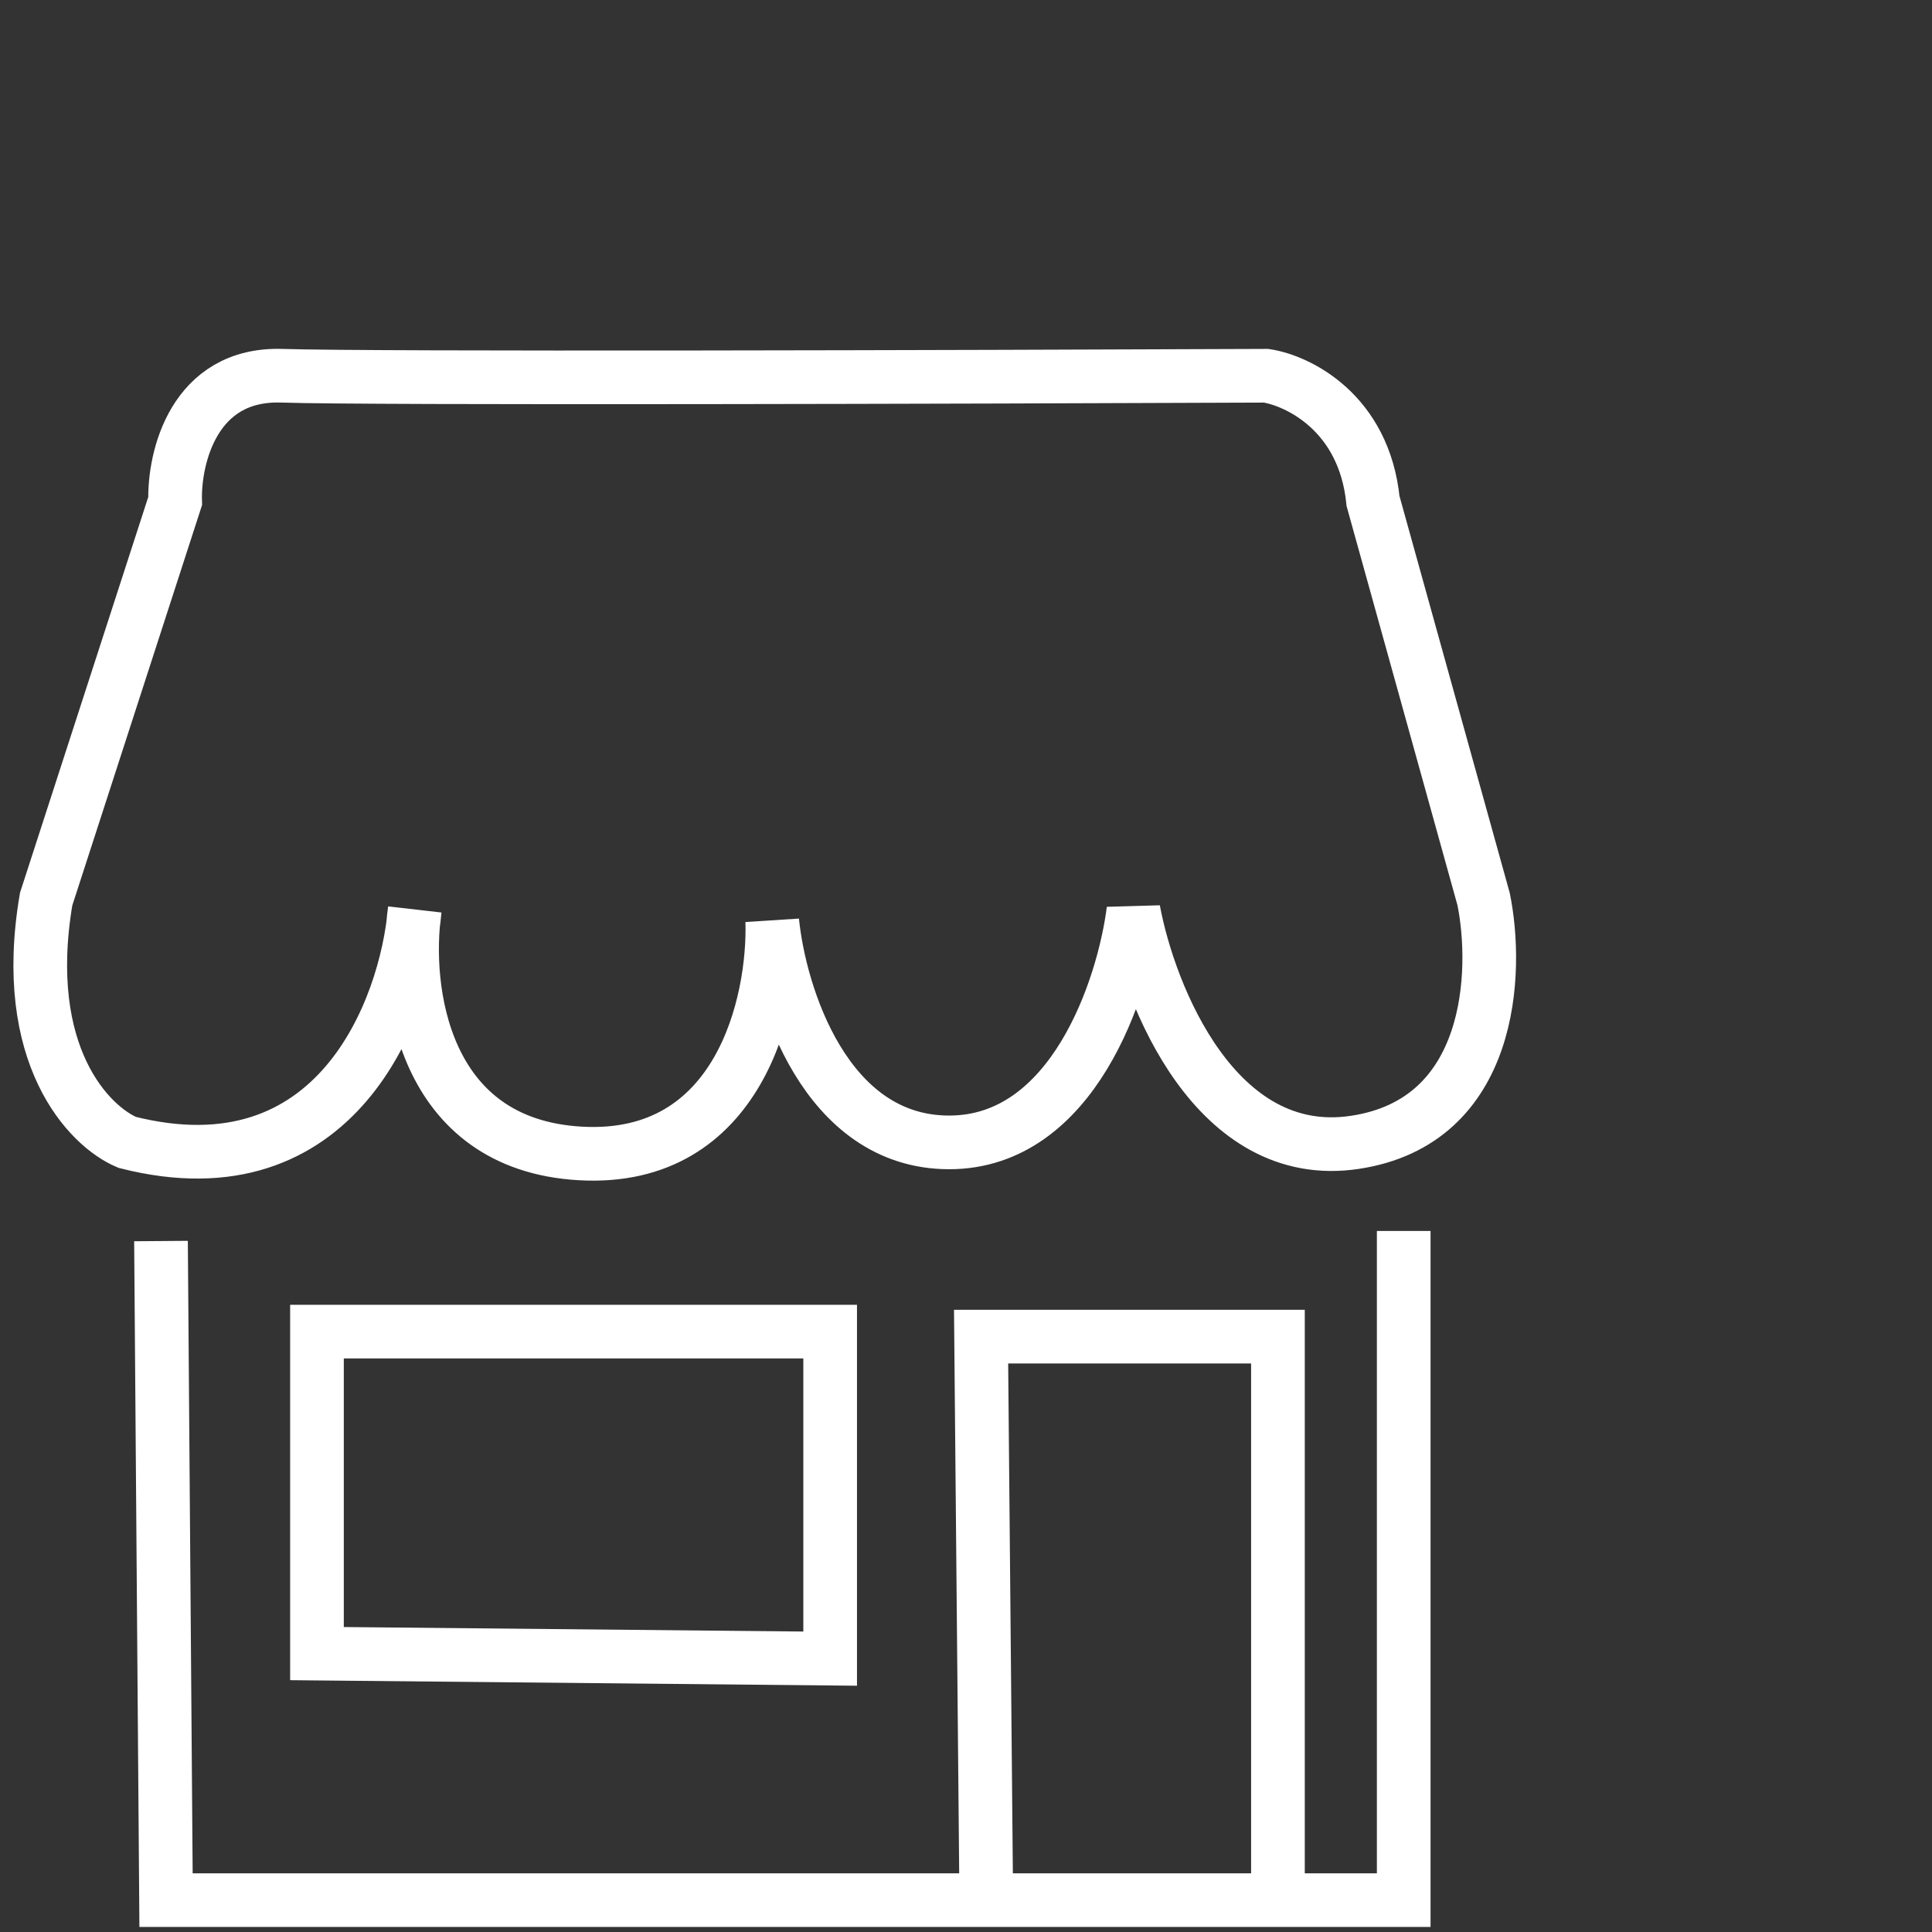 <svg width="144" height="144" viewBox="0 0 144 144" fill="none" xmlns="http://www.w3.org/2000/svg">
<rect x="0" y="0" width="144" height="144" fill="#333333" stroke="none"/>
<path d="M13.054 37.346C12.963 34.141 14.428 27.786 21.021 28.006C27.614 28.225 72.668 28.097 94.371 28.006C96.752 28.372 101.679 30.753 102.338 37.346L110.58 67.016C111.679 72.419 111.294 83.609 100.965 85.147C90.635 86.686 85.672 74.25 84.481 67.84C83.749 73.609 79.976 85.147 70.746 85.147C61.515 85.147 58.108 74.159 57.559 68.664C57.742 74.708 55.141 86.631 43.273 85.972C31.406 85.312 30.087 73.609 30.911 67.84C30.27 75.257 25.087 89.103 9.483 85.147C6.644 83.957 1.461 78.664 3.439 67.016L13.054 37.346Z" stroke="white" stroke-width="4"/>
<path d="M104.625 91.75V141.625H12.375L12 92.5" stroke="white" stroke-width="4"/>
<path d="M73.5 140.5L73.125 99.625H95.25V140.5M23.625 99.25V123.25L61.875 123.625V99.25H23.625Z" stroke="white" stroke-width="4"/>
</svg>
